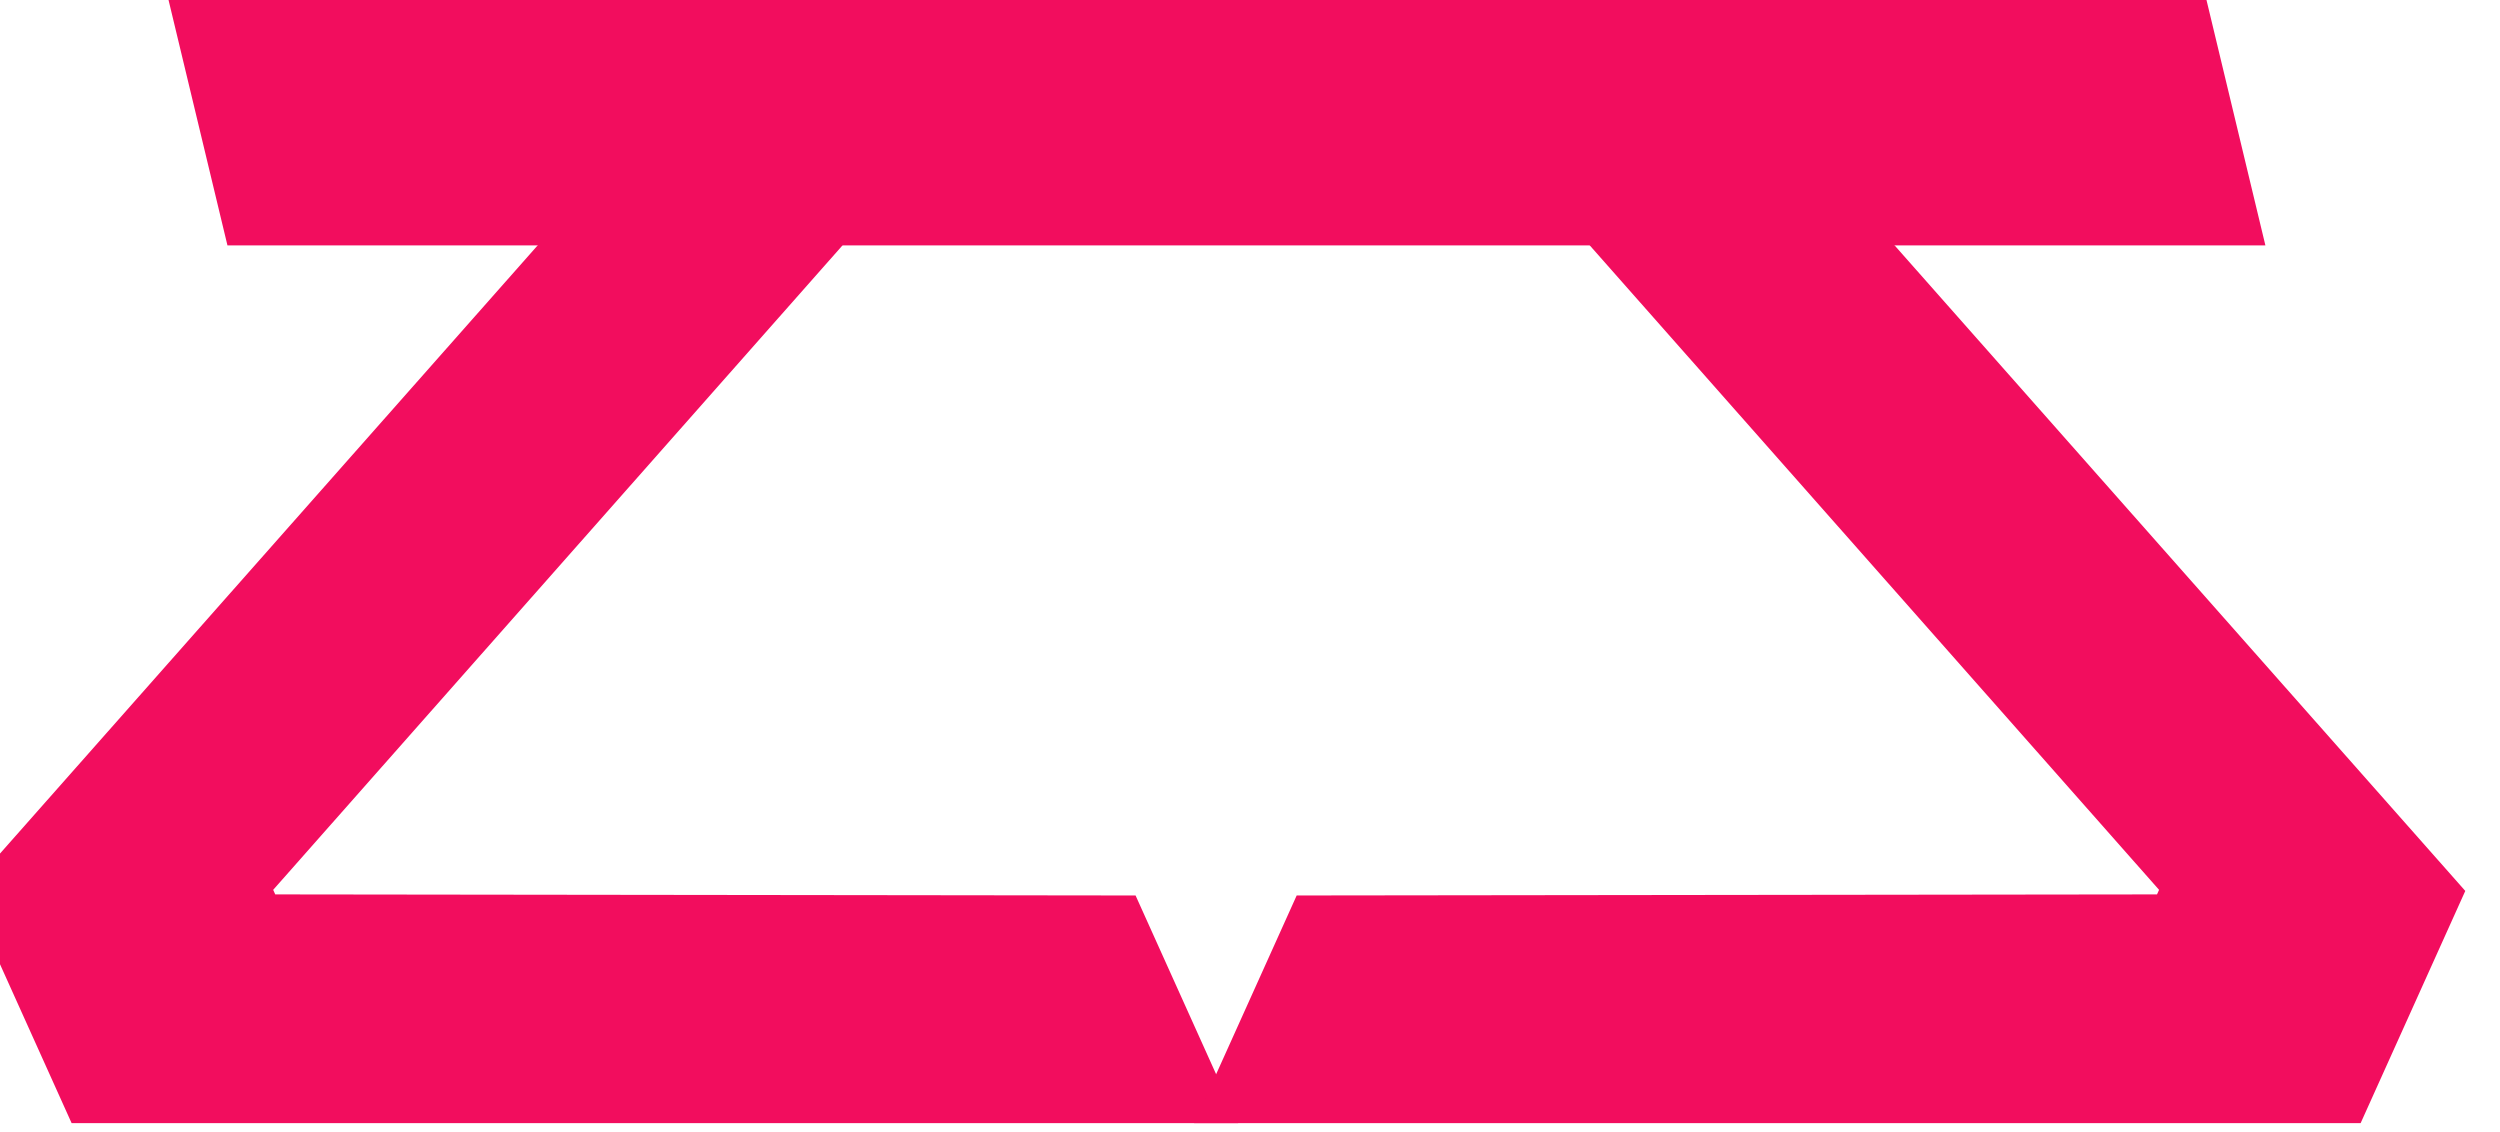 <?xml version="1.0" encoding="UTF-8" standalone="no"?>
<!DOCTYPE svg PUBLIC "-//W3C//DTD SVG 1.1//EN" "http://www.w3.org/Graphics/SVG/1.1/DTD/svg11.dtd">
<svg width="100%" height="100%" viewBox="0 0 402 182" version="1.1" xmlns="http://www.w3.org/2000/svg" xmlns:xlink="http://www.w3.org/1999/xlink" xml:space="preserve" xmlns:serif="http://www.serif.com/" style="fill-rule:evenodd;clip-rule:evenodd;stroke-linejoin:round;stroke-miterlimit:2;">
    <g transform="matrix(1,0,0,1,-52289.5,-16598.3)">
        <g transform="matrix(0.86,0,0,0.652,32430.5,12787.3)">
            <g transform="matrix(0.956,0,0,1.261,20901.6,5118.96)">
                <g transform="matrix(1,1.22465e-16,-1.22465e-16,1,2911.23,-1.544)">
                    <path d="M-606.156,797.042L-626.623,751.63L-475.504,580.693L-455.373,625.362L-566.733,751.418L-566.332,752.309L-398.066,752.519L-378.001,797.042L-606.156,797.042Z" style="fill:rgb(242,13,94);"/>
                </g>
                <g transform="matrix(-1,1.22465e-16,1.22465e-16,1,2146.61,-1.544)">
                    <path d="M-606.156,797.042L-626.623,751.63L-475.504,580.693L-455.373,625.362L-566.733,751.418L-566.332,752.309L-398.066,752.519L-378.001,797.042L-606.156,797.042Z" style="fill:rgb(242,13,94);"/>
                </g>
                <g transform="matrix(1,0,0,1,1878.31,-338.659)">
                    <path d="M445.389,913.119L843.976,913.119L855.83,962.497L457.244,962.497L445.389,913.119Z" style="fill:rgb(242,13,94);"/>
                </g>
            </g>
        </g>
    </g>
</svg>
